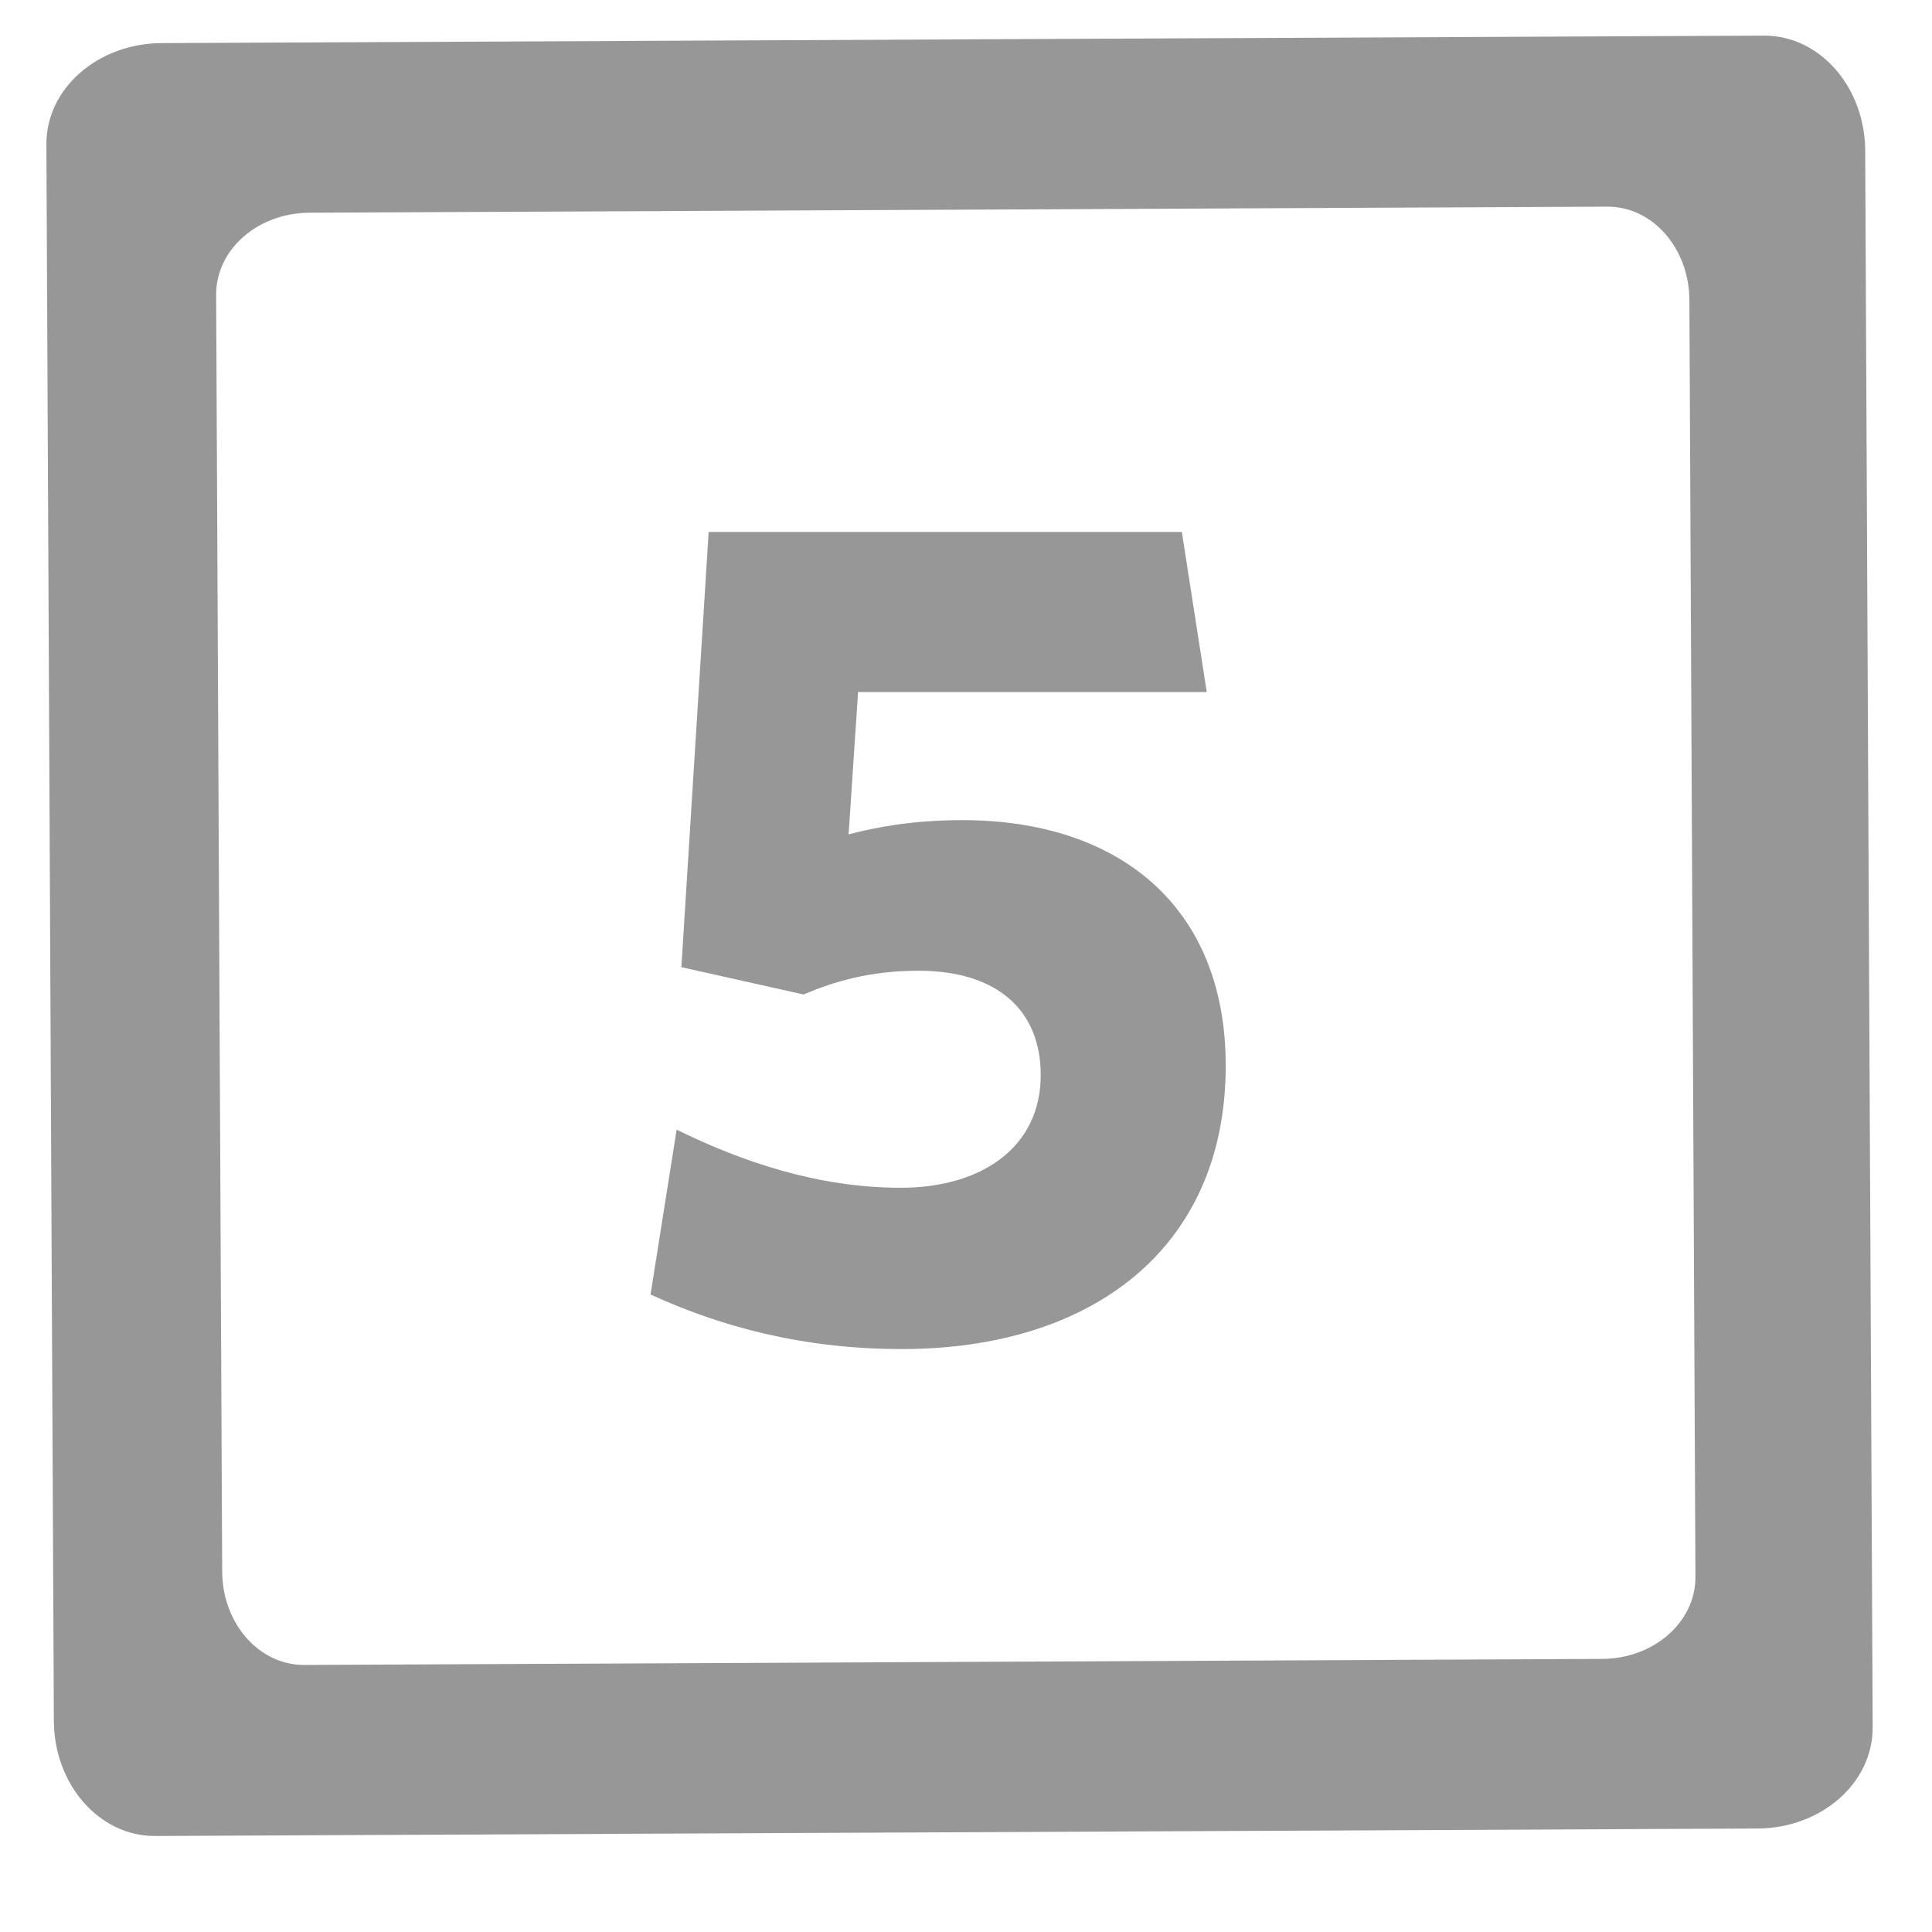 <svg xmlns="http://www.w3.org/2000/svg"  x="0px" y="0px"
	 width="1792px" height="1792px" viewBox="0 0 1792 1792" enable-background="new 0 0 1792 1792" xml:space="preserve">
<g enable-background="new    ">
	<path fill="#979797" d="M836.602,1251.299c-92.4,0-168.301-20.898-233.201-50.6l24.2-152.9c60.5,29.699,130.9,53.9,207.901,53.9
		c74.8,0,129.801-37.4,129.801-104.502c0-60.5-40.701-96.8-113.301-96.8c-45.1,0-78.1,9.9-106.701,22.001L632,897.098l25.3-403.702
		h438.903l23.1,148.5H795.901l-8.8,132.001c25.3-6.6,59.4-13.2,105.601-13.2c144.101,0,244.202,79.201,244.202,227.702
		C1136.903,1158.899,1011.502,1251.299,836.602,1251.299z"/>
</g>
<path fill="#979797" d="M1730.05,140.47l6.931,1461.989c0,51.721-48.051,93.561-107.431,93.561l-1486.03,6.932c-51.72,0-93.569-48.04-93.569-107.42
	L43.02,133.54c0-51.721,48.05-93.561,107.431-93.561L1636.48,33.04C1688.199,33.04,1730.05,81.09,1730.05,140.47z M1572.59,1462.909
	L1566.97,278.7c0-48.101-33.891-87.011-75.79-87.011L287.49,197.3c-48.09,0-87.01,33.9-87.01,75.79l5.61,1184.21
	c0,48.09,33.899,87.01,75.79,87.01l1203.689-5.608C1533.67,1538.699,1572.59,1504.8,1572.59,1462.909z"/>
</svg>
